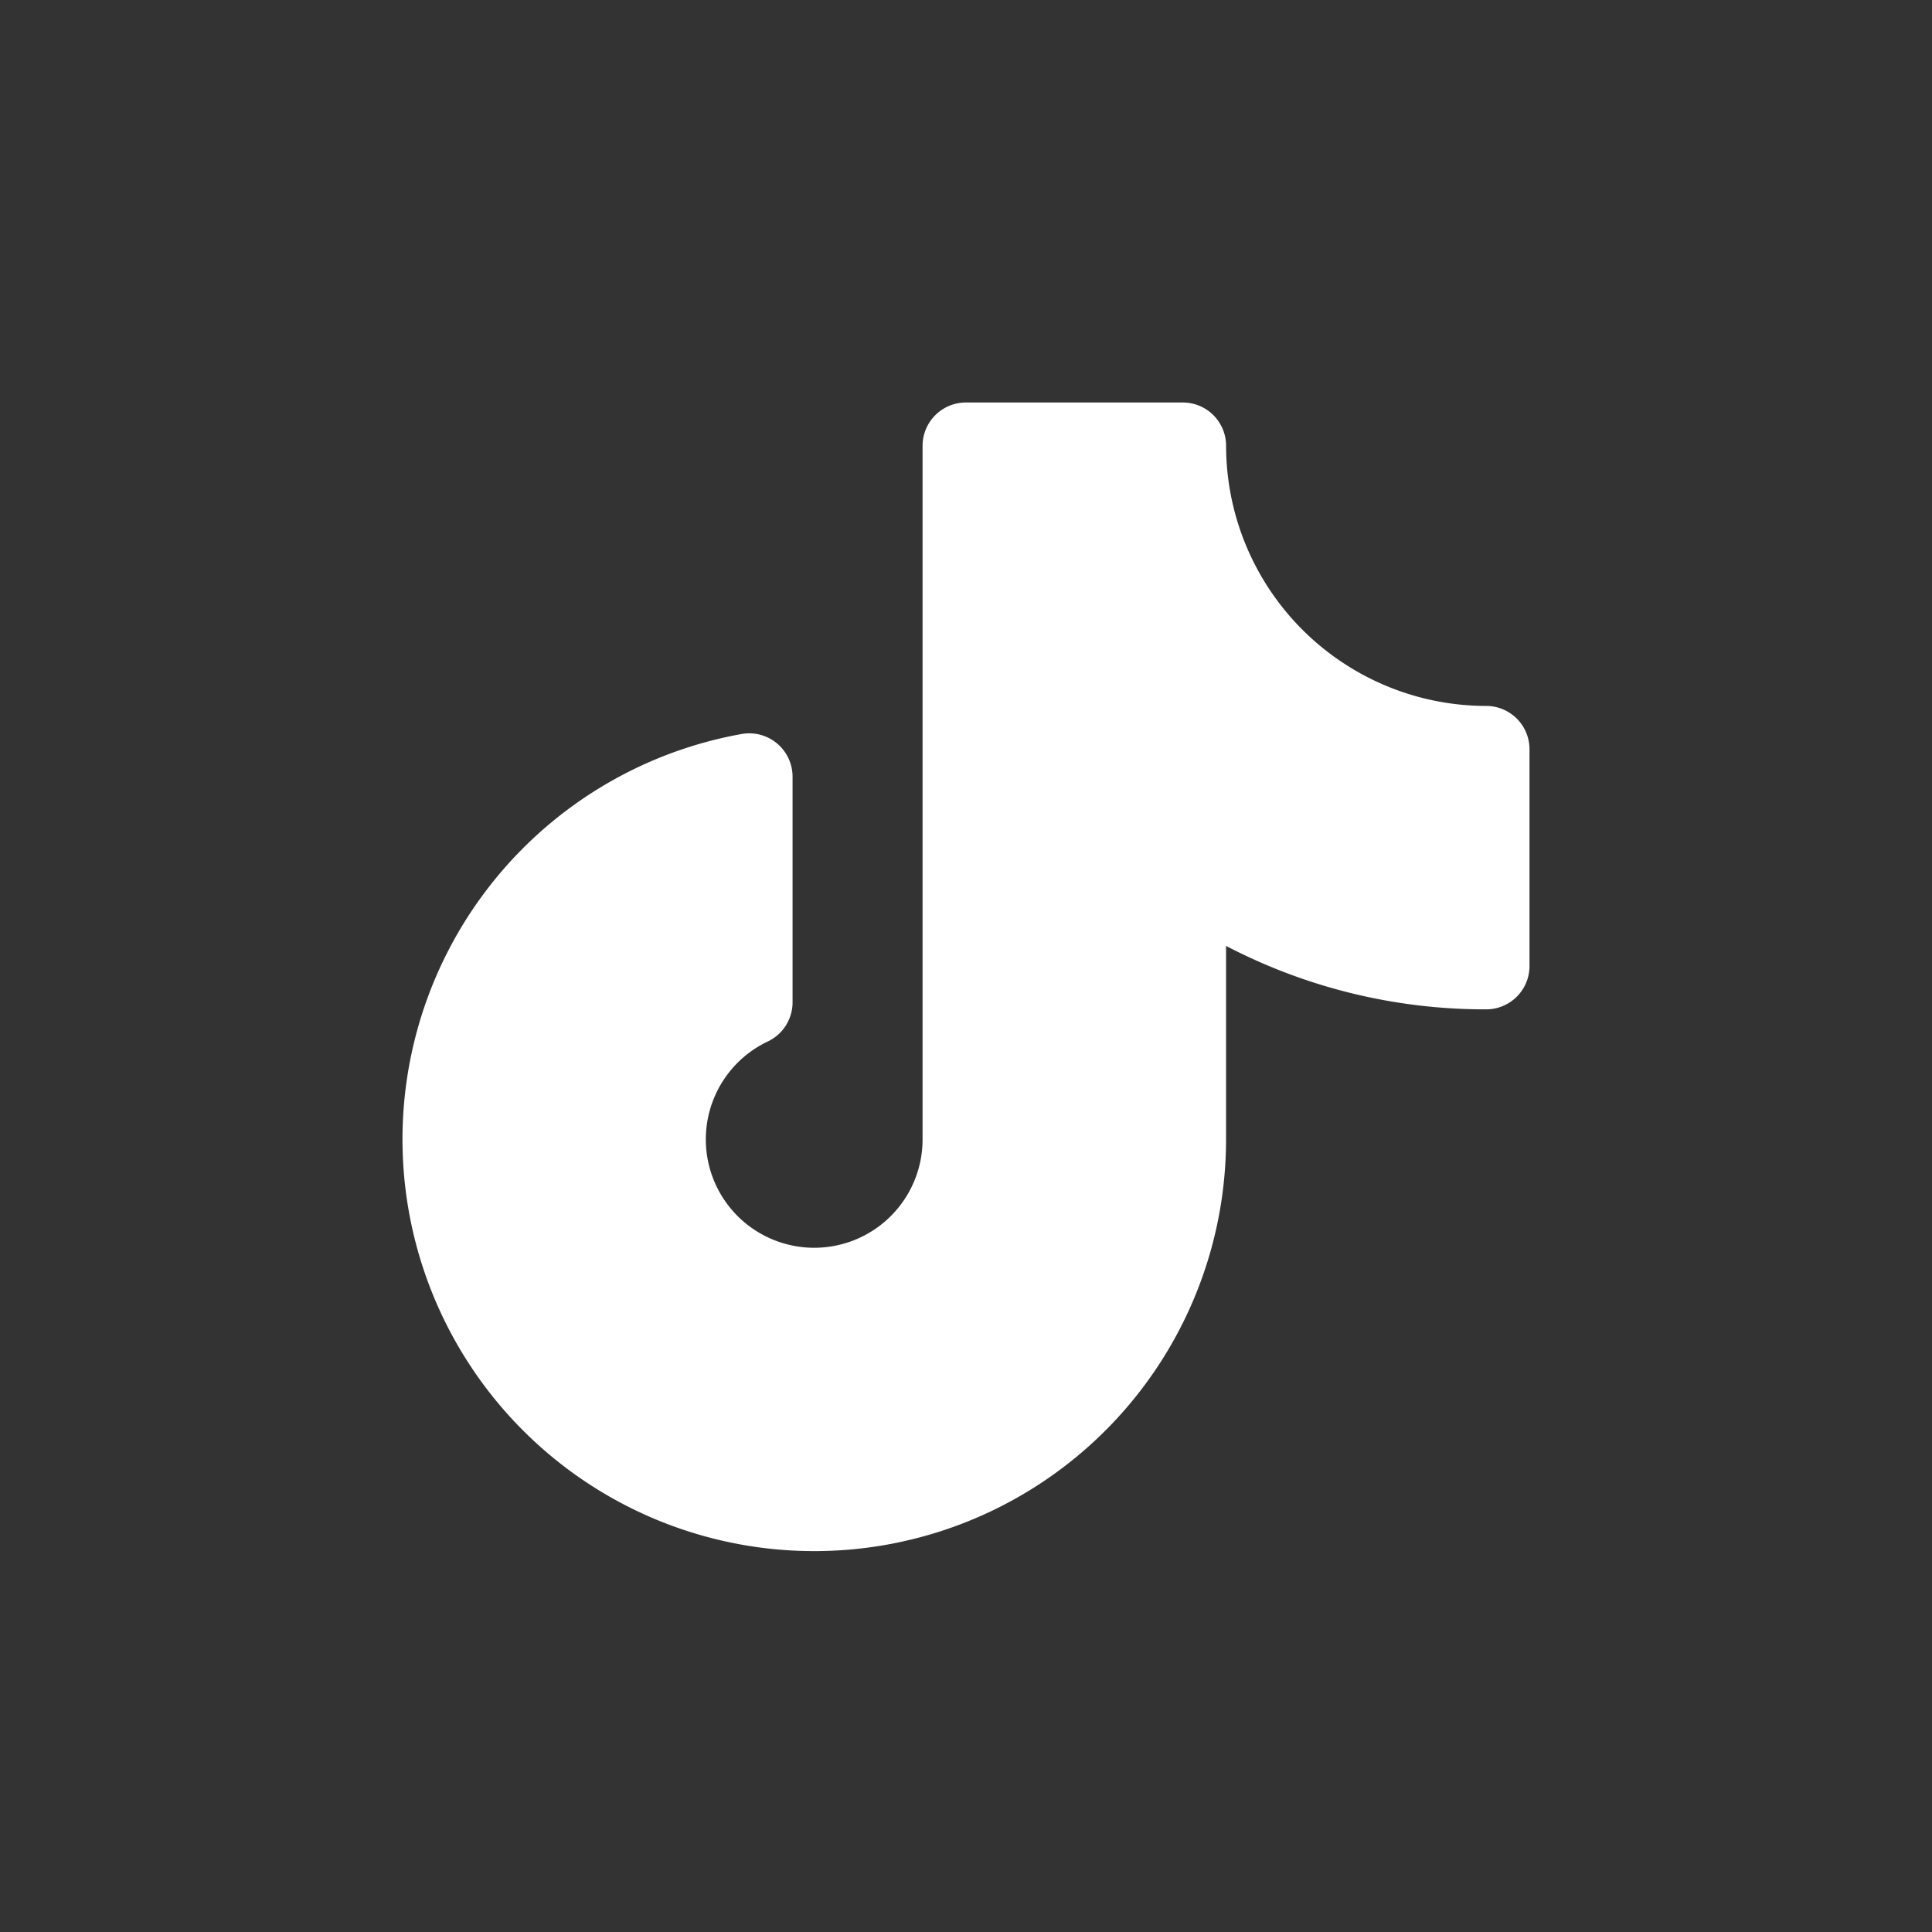 <svg width="48" height="48" fill="currentColor" xmlns="http://www.w3.org/2000/svg">
  <rect width="100%" height="100%" fill="#333333" stroke="none"/>
  <path d="M38 18.615V24a1.076 1.076 0 0 1-1.077 1.077 13.908 13.908 0 0 1-6.462-1.576v4.807a10.231 10.231 0 0 1-5.902 9.268 10.231 10.231 0 0 1-10.895-1.424 10.231 10.231 0 0 1 4.762-17.916 1.076 1.076 0 0 1 .88.235 1.076 1.076 0 0 1 .385.826l-0 5.605a1.076 1.076 0 0 1-.615.973 2.692 2.692 0 0 0-1.535 2.269 2.692 2.692 0 0 0 1.248 2.439 2.692 2.692 0 0 0 2.738.084 2.692 2.692 0 0 0 1.394-2.358V11.077a1.077 1.077 0 0 1 .315-.761A1.076 1.076 0 0 1 24 10h5.385a1.076 1.076 0 0 1 1.077 1.077 6.47 6.47 0 0 0 1.895 4.567 6.47 6.47 0 0 0 4.567 1.895 1.077 1.077 0 0 1 .761.315 1.076 1.076 0 0 1 .315.761Z" fill="#fff"/>
</svg>
